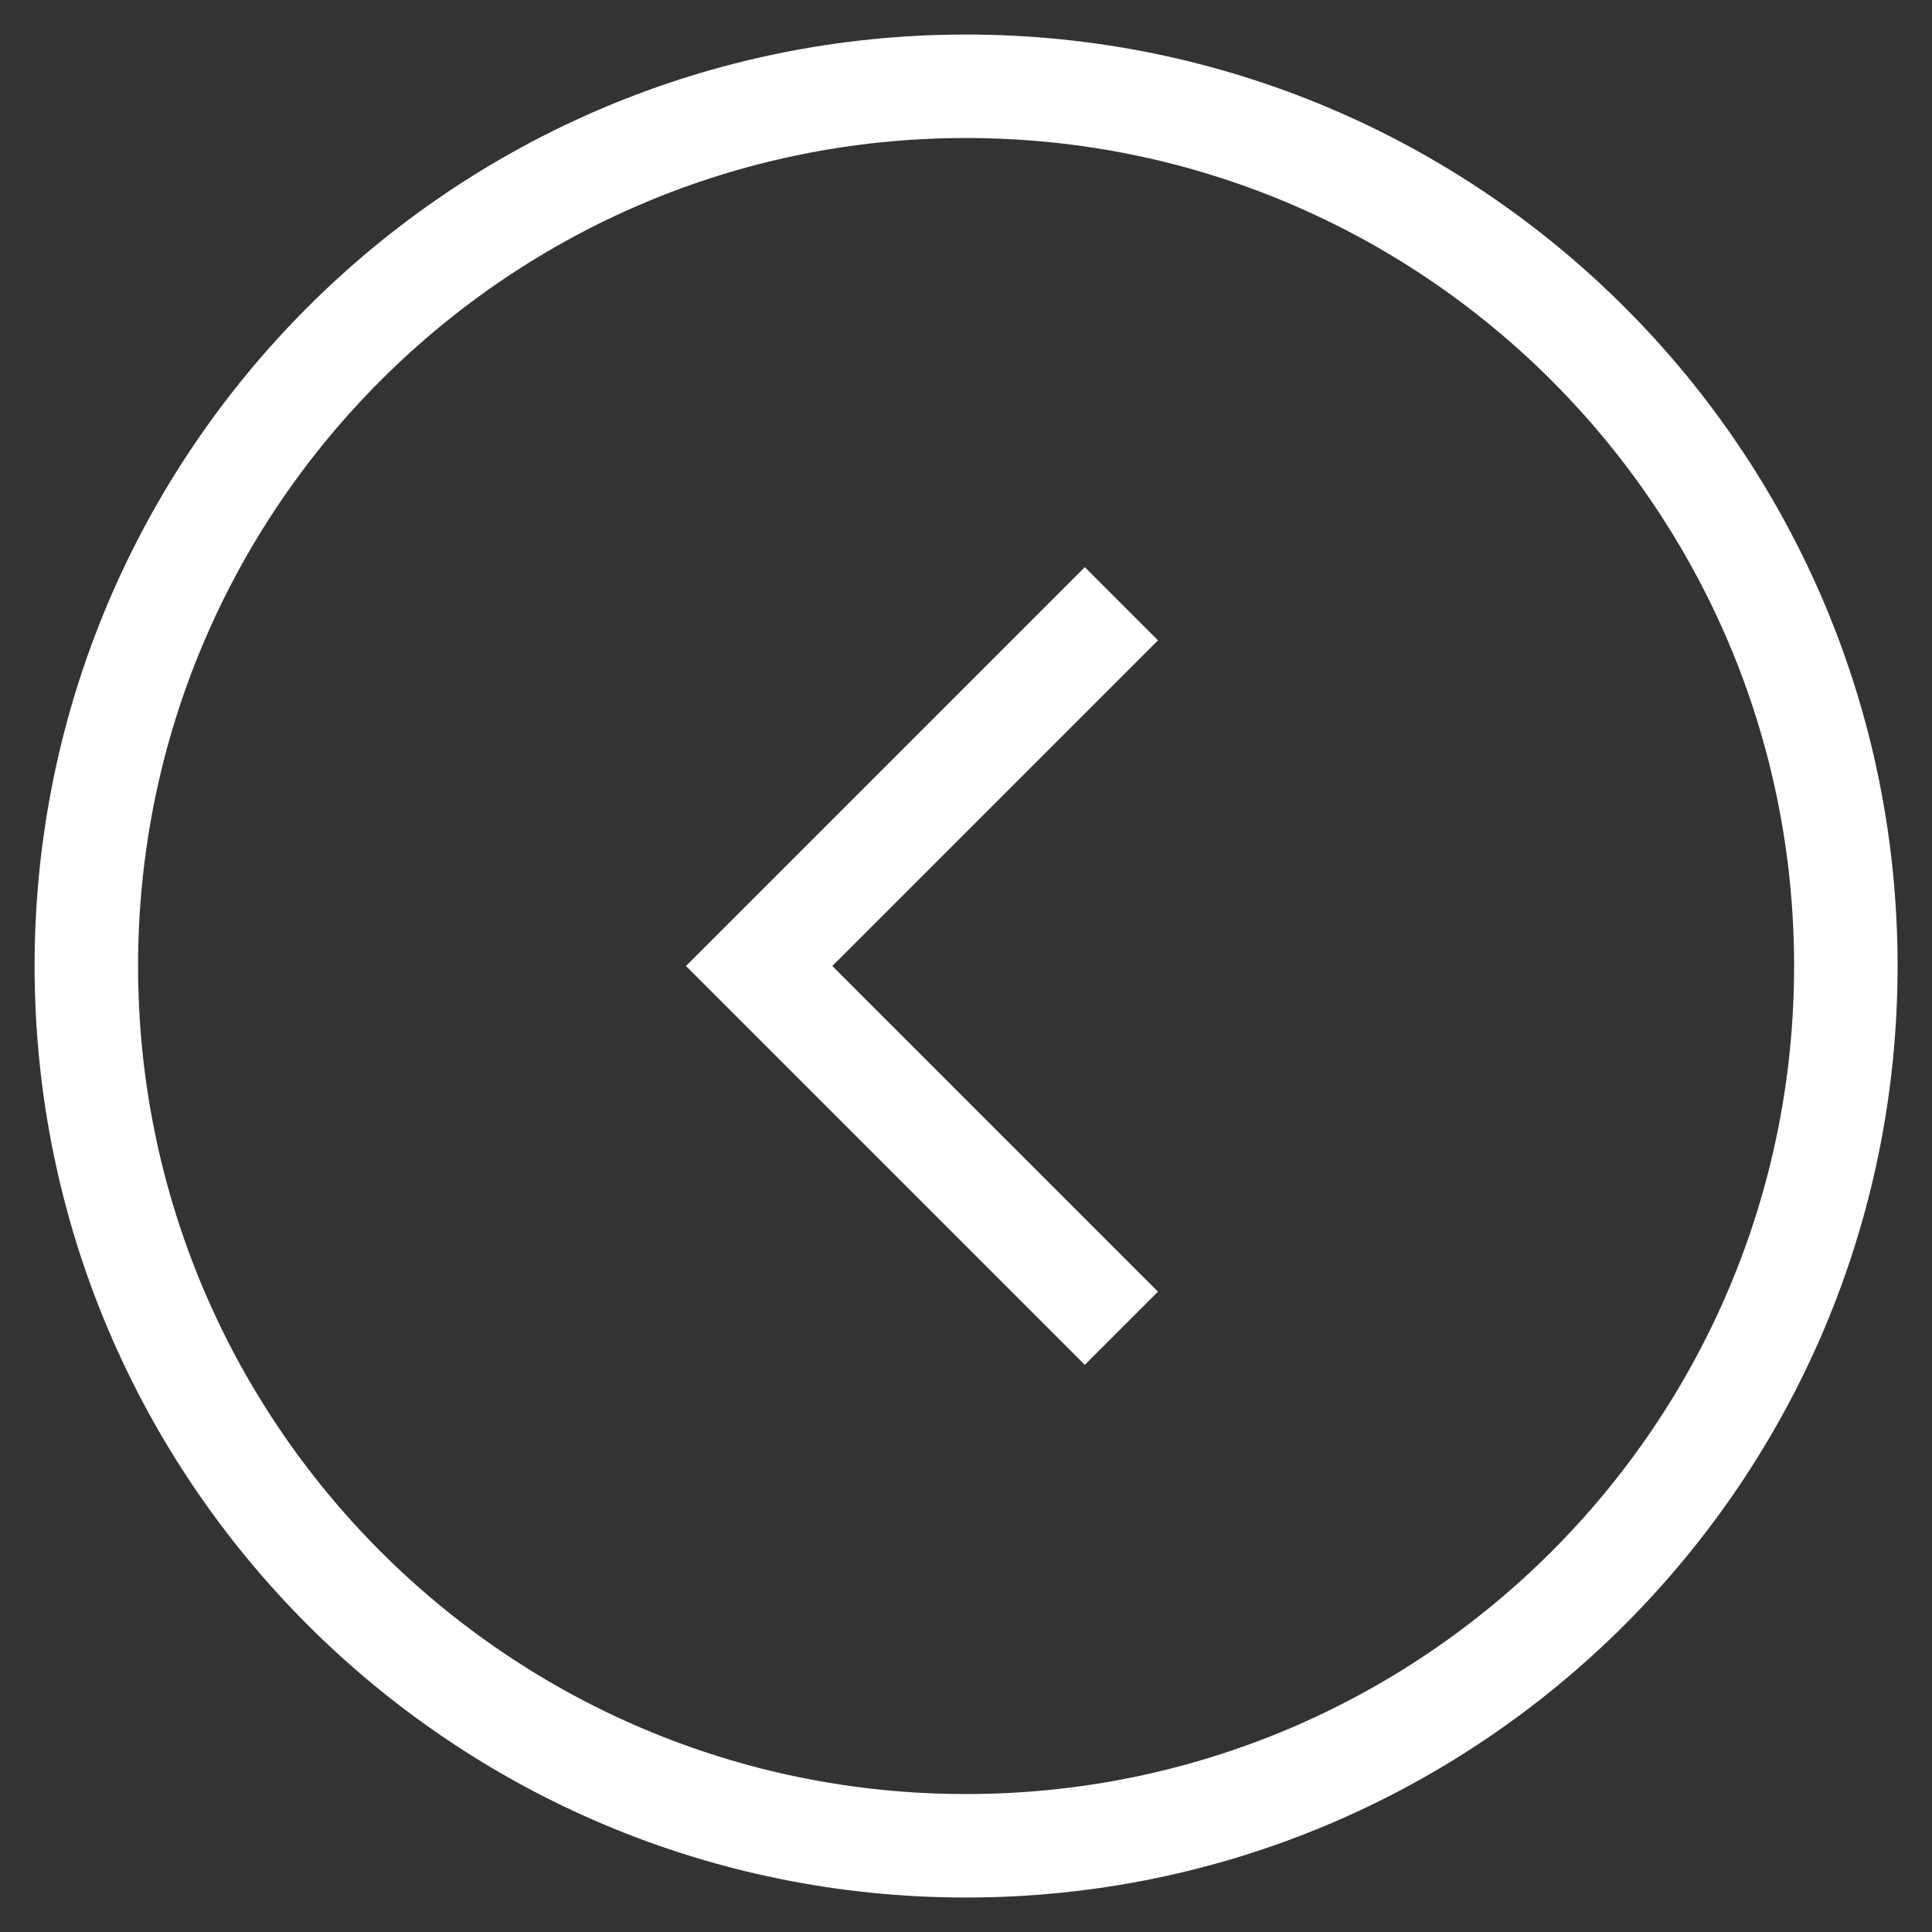 <?xml version="1.0" encoding="UTF-8"?> <svg xmlns="http://www.w3.org/2000/svg" width="32" height="32" viewBox="0 0 32 32" fill="none"><rect x="0" y="0" width="32" height="32" fill="#333333" stroke="none"/> <path d="M1.43 16C1.43 7.953 7.954 1.429 16.001 1.429C24.049 1.429 30.573 7.953 30.573 16C30.573 24.048 24.049 30.572 16.001 30.572C7.954 30.572 1.43 24.048 1.43 16Z" stroke="white" stroke-width="1.714"></path> <path d="M12.574 16L11.968 16.606L11.362 16L11.968 15.394L12.574 16ZM17.968 22.606L11.968 16.606L13.18 15.394L19.18 21.394L17.968 22.606ZM11.968 15.394L17.968 9.394L19.18 10.606L13.18 16.606L11.968 15.394Z" fill="white"></path> </svg> 